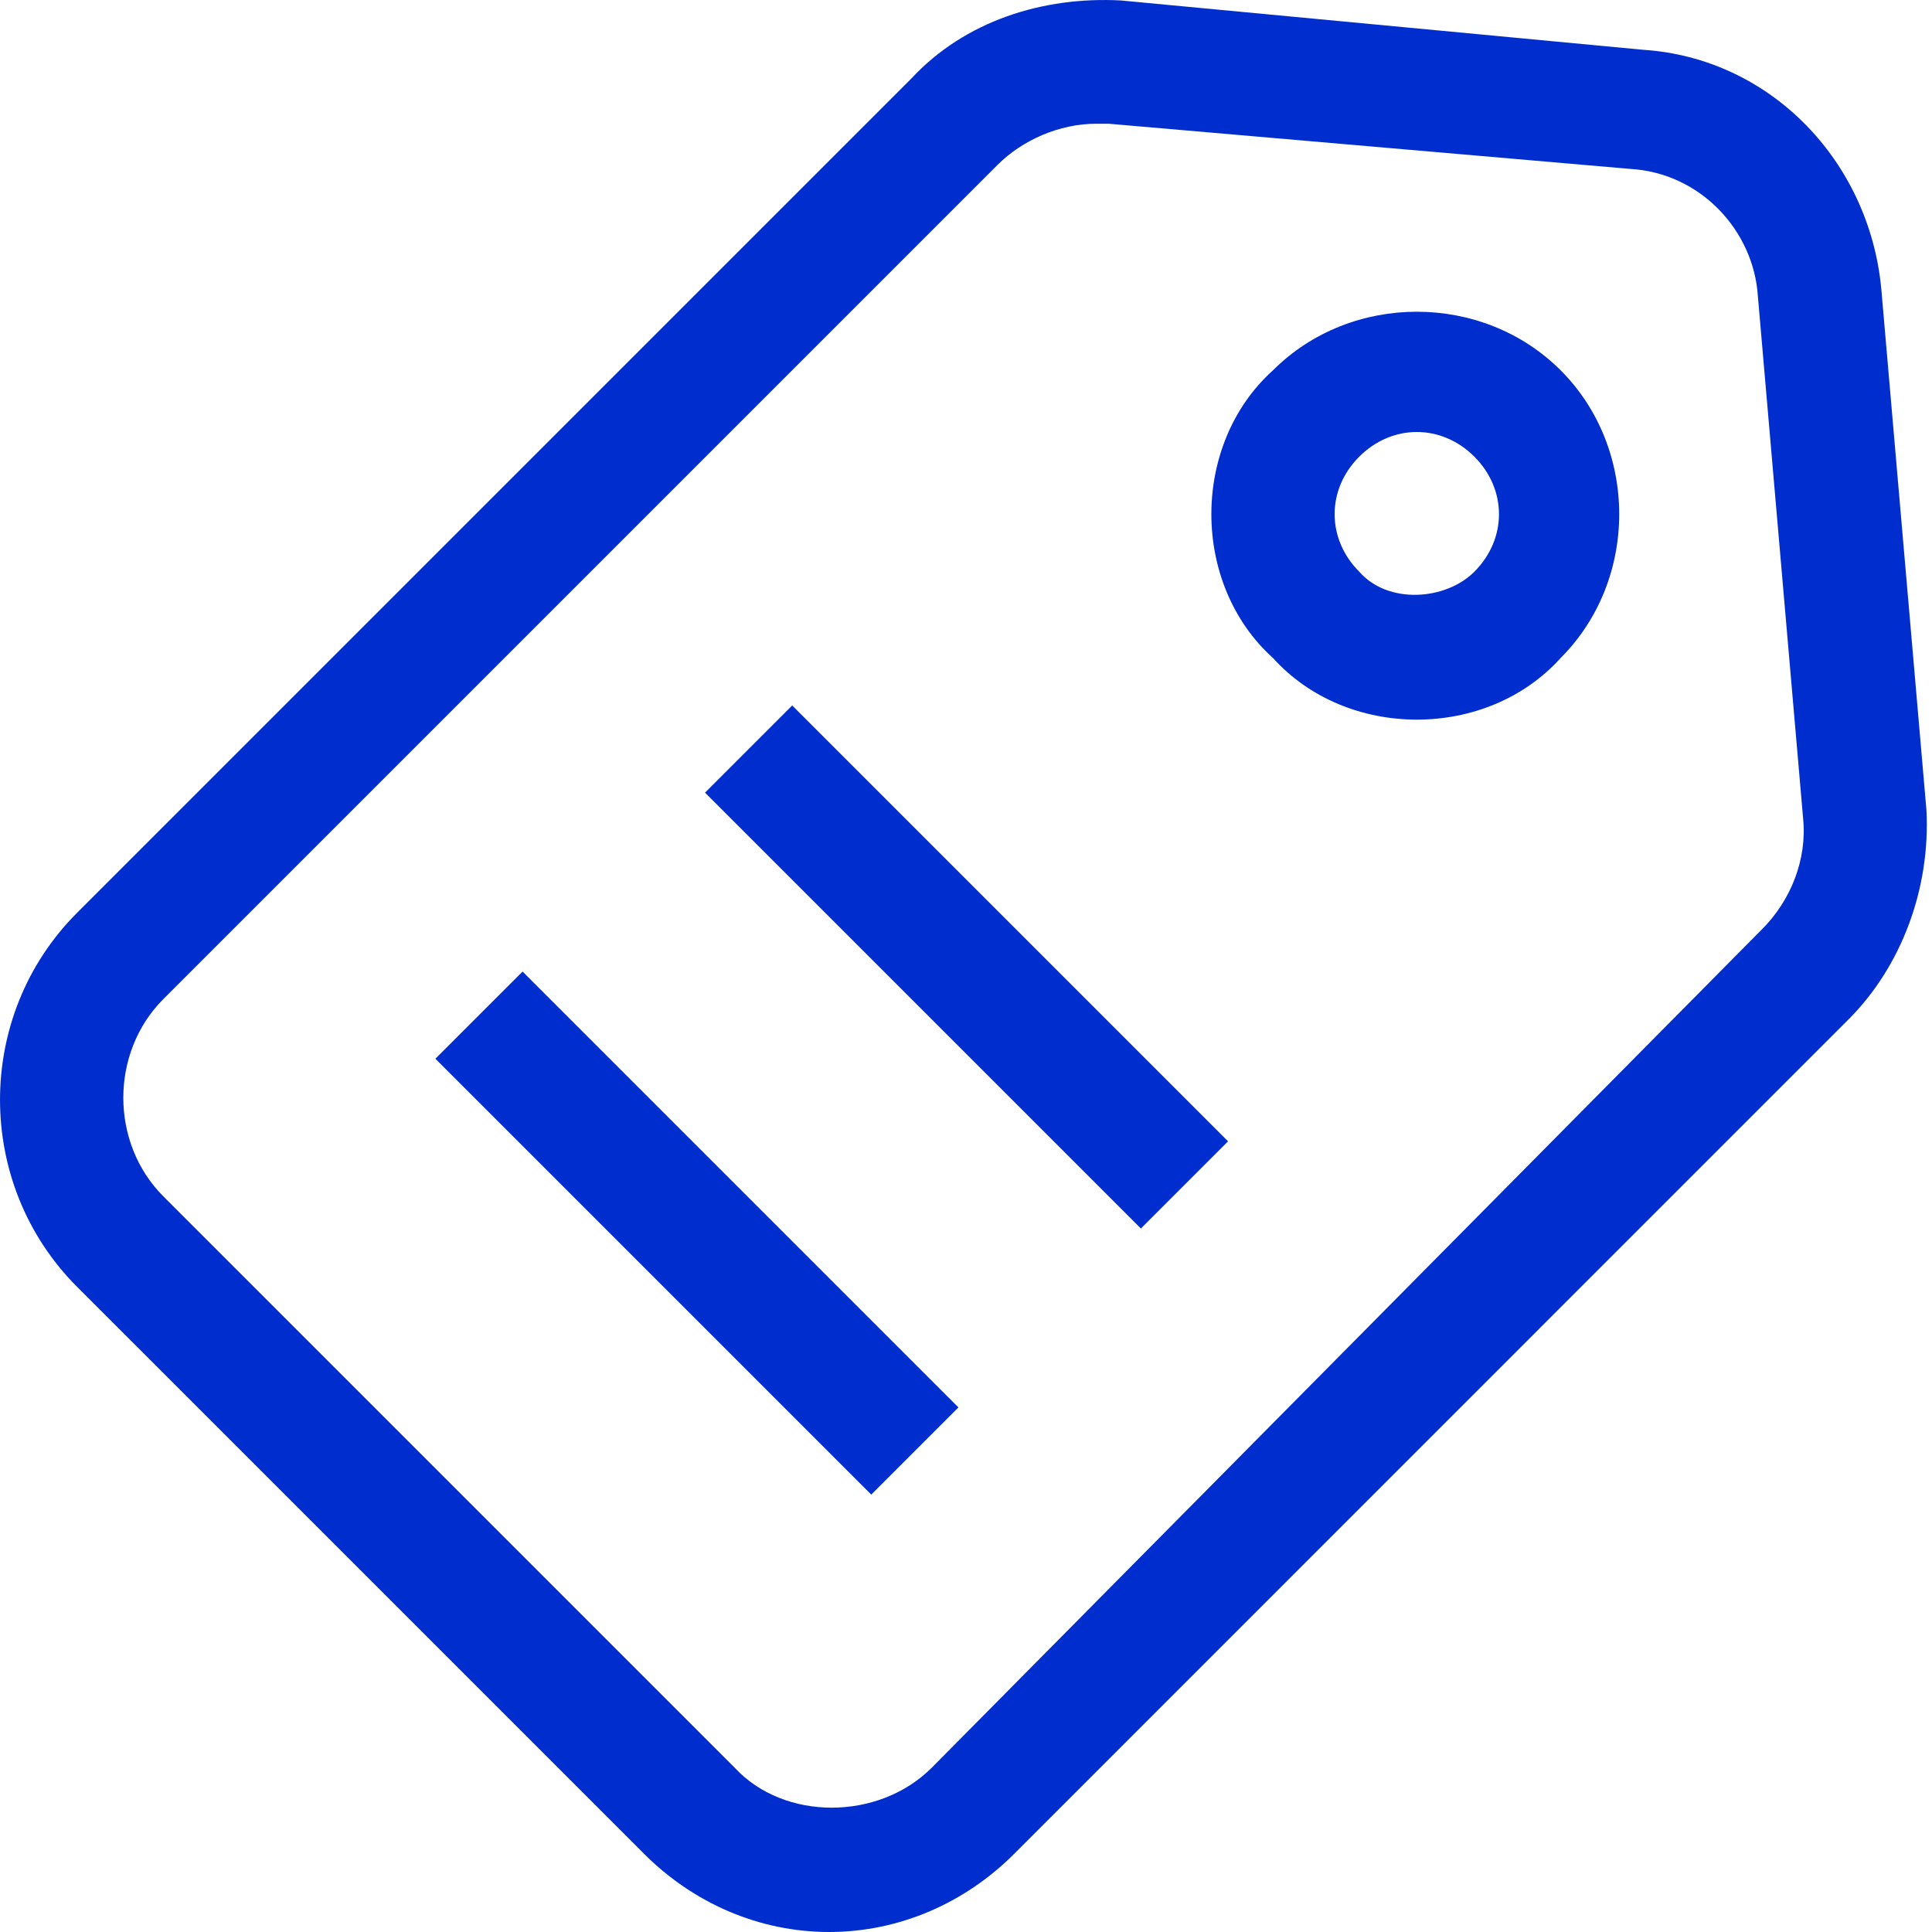 <?xml version="1.0" encoding="UTF-8"?> <svg xmlns="http://www.w3.org/2000/svg" width="25" height="25" viewBox="0 0 25 25" fill="none"><path d="M18.334 9.312C19.025 9.312 19.716 9.046 20.195 8.514C21.205 7.504 21.205 5.802 20.195 4.792C19.184 3.781 17.483 3.781 16.472 4.792C15.941 5.27 15.675 5.962 15.675 6.653C15.675 7.344 15.941 8.036 16.472 8.514C16.951 9.046 17.642 9.312 18.334 9.312ZM17.589 5.909C17.802 5.696 18.068 5.59 18.334 5.59C18.599 5.59 18.865 5.696 19.078 5.909C19.503 6.334 19.503 6.972 19.078 7.398C18.706 7.77 17.961 7.823 17.589 7.398C17.376 7.185 17.27 6.919 17.27 6.653C17.27 6.387 17.376 6.121 17.589 5.909Z" fill="#002DCD"></path><path d="M8.336 23.99C8.974 24.628 9.825 25 10.729 25C11.633 25 12.484 24.628 13.122 23.99L23.917 13.194C24.609 12.503 24.981 11.492 24.928 10.482L24.343 3.728C24.183 2.08 22.907 0.75 21.259 0.644L14.505 0.006C13.494 -0.048 12.484 0.272 11.793 1.016L0.997 11.812C-0.332 13.141 -0.332 15.321 0.997 16.651L8.336 23.99ZM2.114 12.928L12.909 2.133C13.228 1.814 13.707 1.601 14.186 1.601H14.345L21.099 2.186C22.003 2.239 22.694 2.984 22.747 3.835L23.332 10.588C23.386 11.12 23.173 11.652 22.801 12.024L12.058 22.873C11.367 23.564 10.144 23.564 9.506 22.873L2.114 15.481C1.423 14.79 1.423 13.62 2.114 12.928Z" fill="#002DCD"></path><path d="M9.123 10.257L10.251 9.129L15.891 14.769L14.763 15.897L9.123 10.257Z" fill="#002DCD"></path><path d="M5.634 13.7L6.762 12.572L12.402 18.212L11.274 19.34L5.634 13.7Z" fill="#002DCD"></path></svg> 